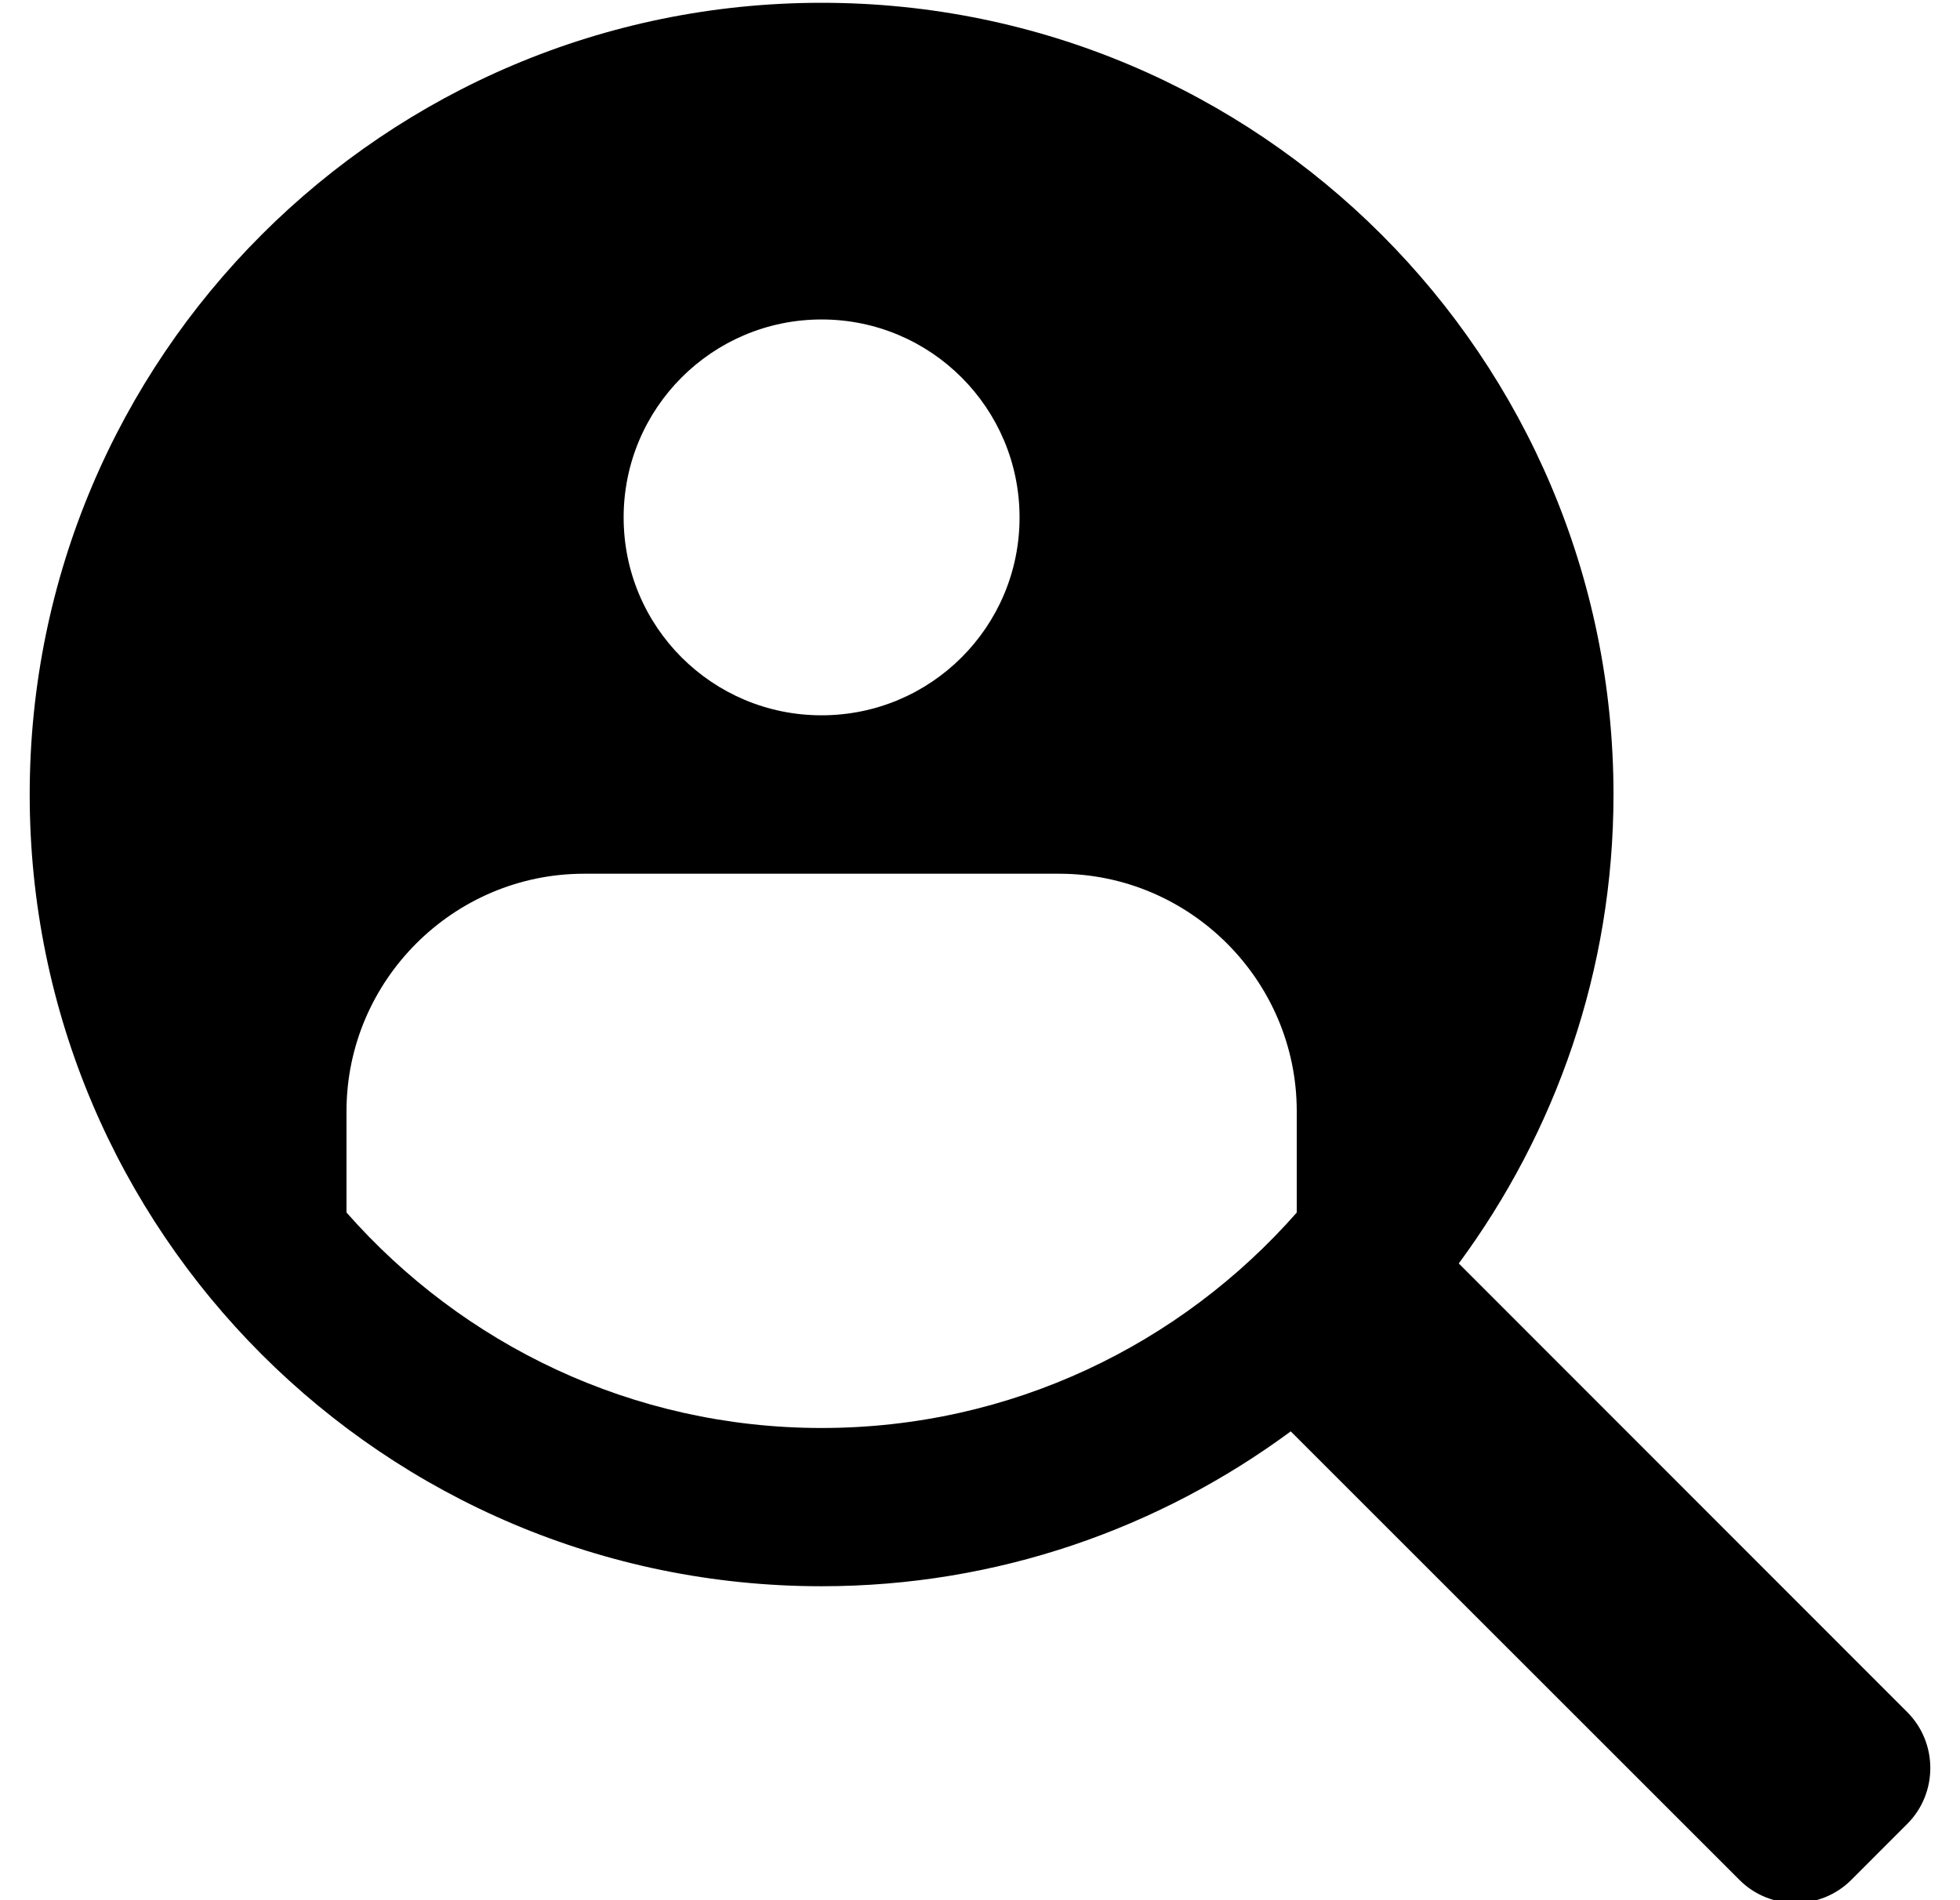 <svg width="33" height="32" viewBox="0 0 33 32" fill="none" xmlns="http://www.w3.org/2000/svg">
<g clip-path="url(#clip0_228_15357)">
<path d="M32.11 28.831L24.561 21.277C26.192 19.065 27.166 16.339 27.166 13.38C27.166 6.017 21.199 0.047 13.833 0.047C6.47 0.047 0.5 6.017 0.5 13.38C0.5 20.745 6.47 26.713 13.833 26.713C16.795 26.713 19.519 25.738 21.732 24.105L29.285 31.657C29.803 32.177 30.652 32.177 31.171 31.657L32.111 30.716C32.63 30.199 32.63 29.349 32.11 28.831ZM13.833 5.38C15.675 5.38 17.166 6.873 17.166 8.714C17.166 10.556 15.675 12.046 13.833 12.046C11.992 12.047 10.5 10.556 10.5 8.714C10.5 6.873 11.992 5.38 13.833 5.38ZM21.833 20.42C19.88 22.641 17.024 24.048 13.833 24.048C10.644 24.048 7.788 22.64 5.834 20.419V18.713C5.834 16.513 7.633 14.714 9.833 14.714H17.833C20.035 14.714 21.833 16.513 21.833 18.713V20.42Z" fill="black"/>
</g>
<defs>
<clipPath id="clip0_228_15357">
<rect width="32" height="32" fill="white" transform="translate(0.5)"/>
</clipPath>
</defs>
</svg>
